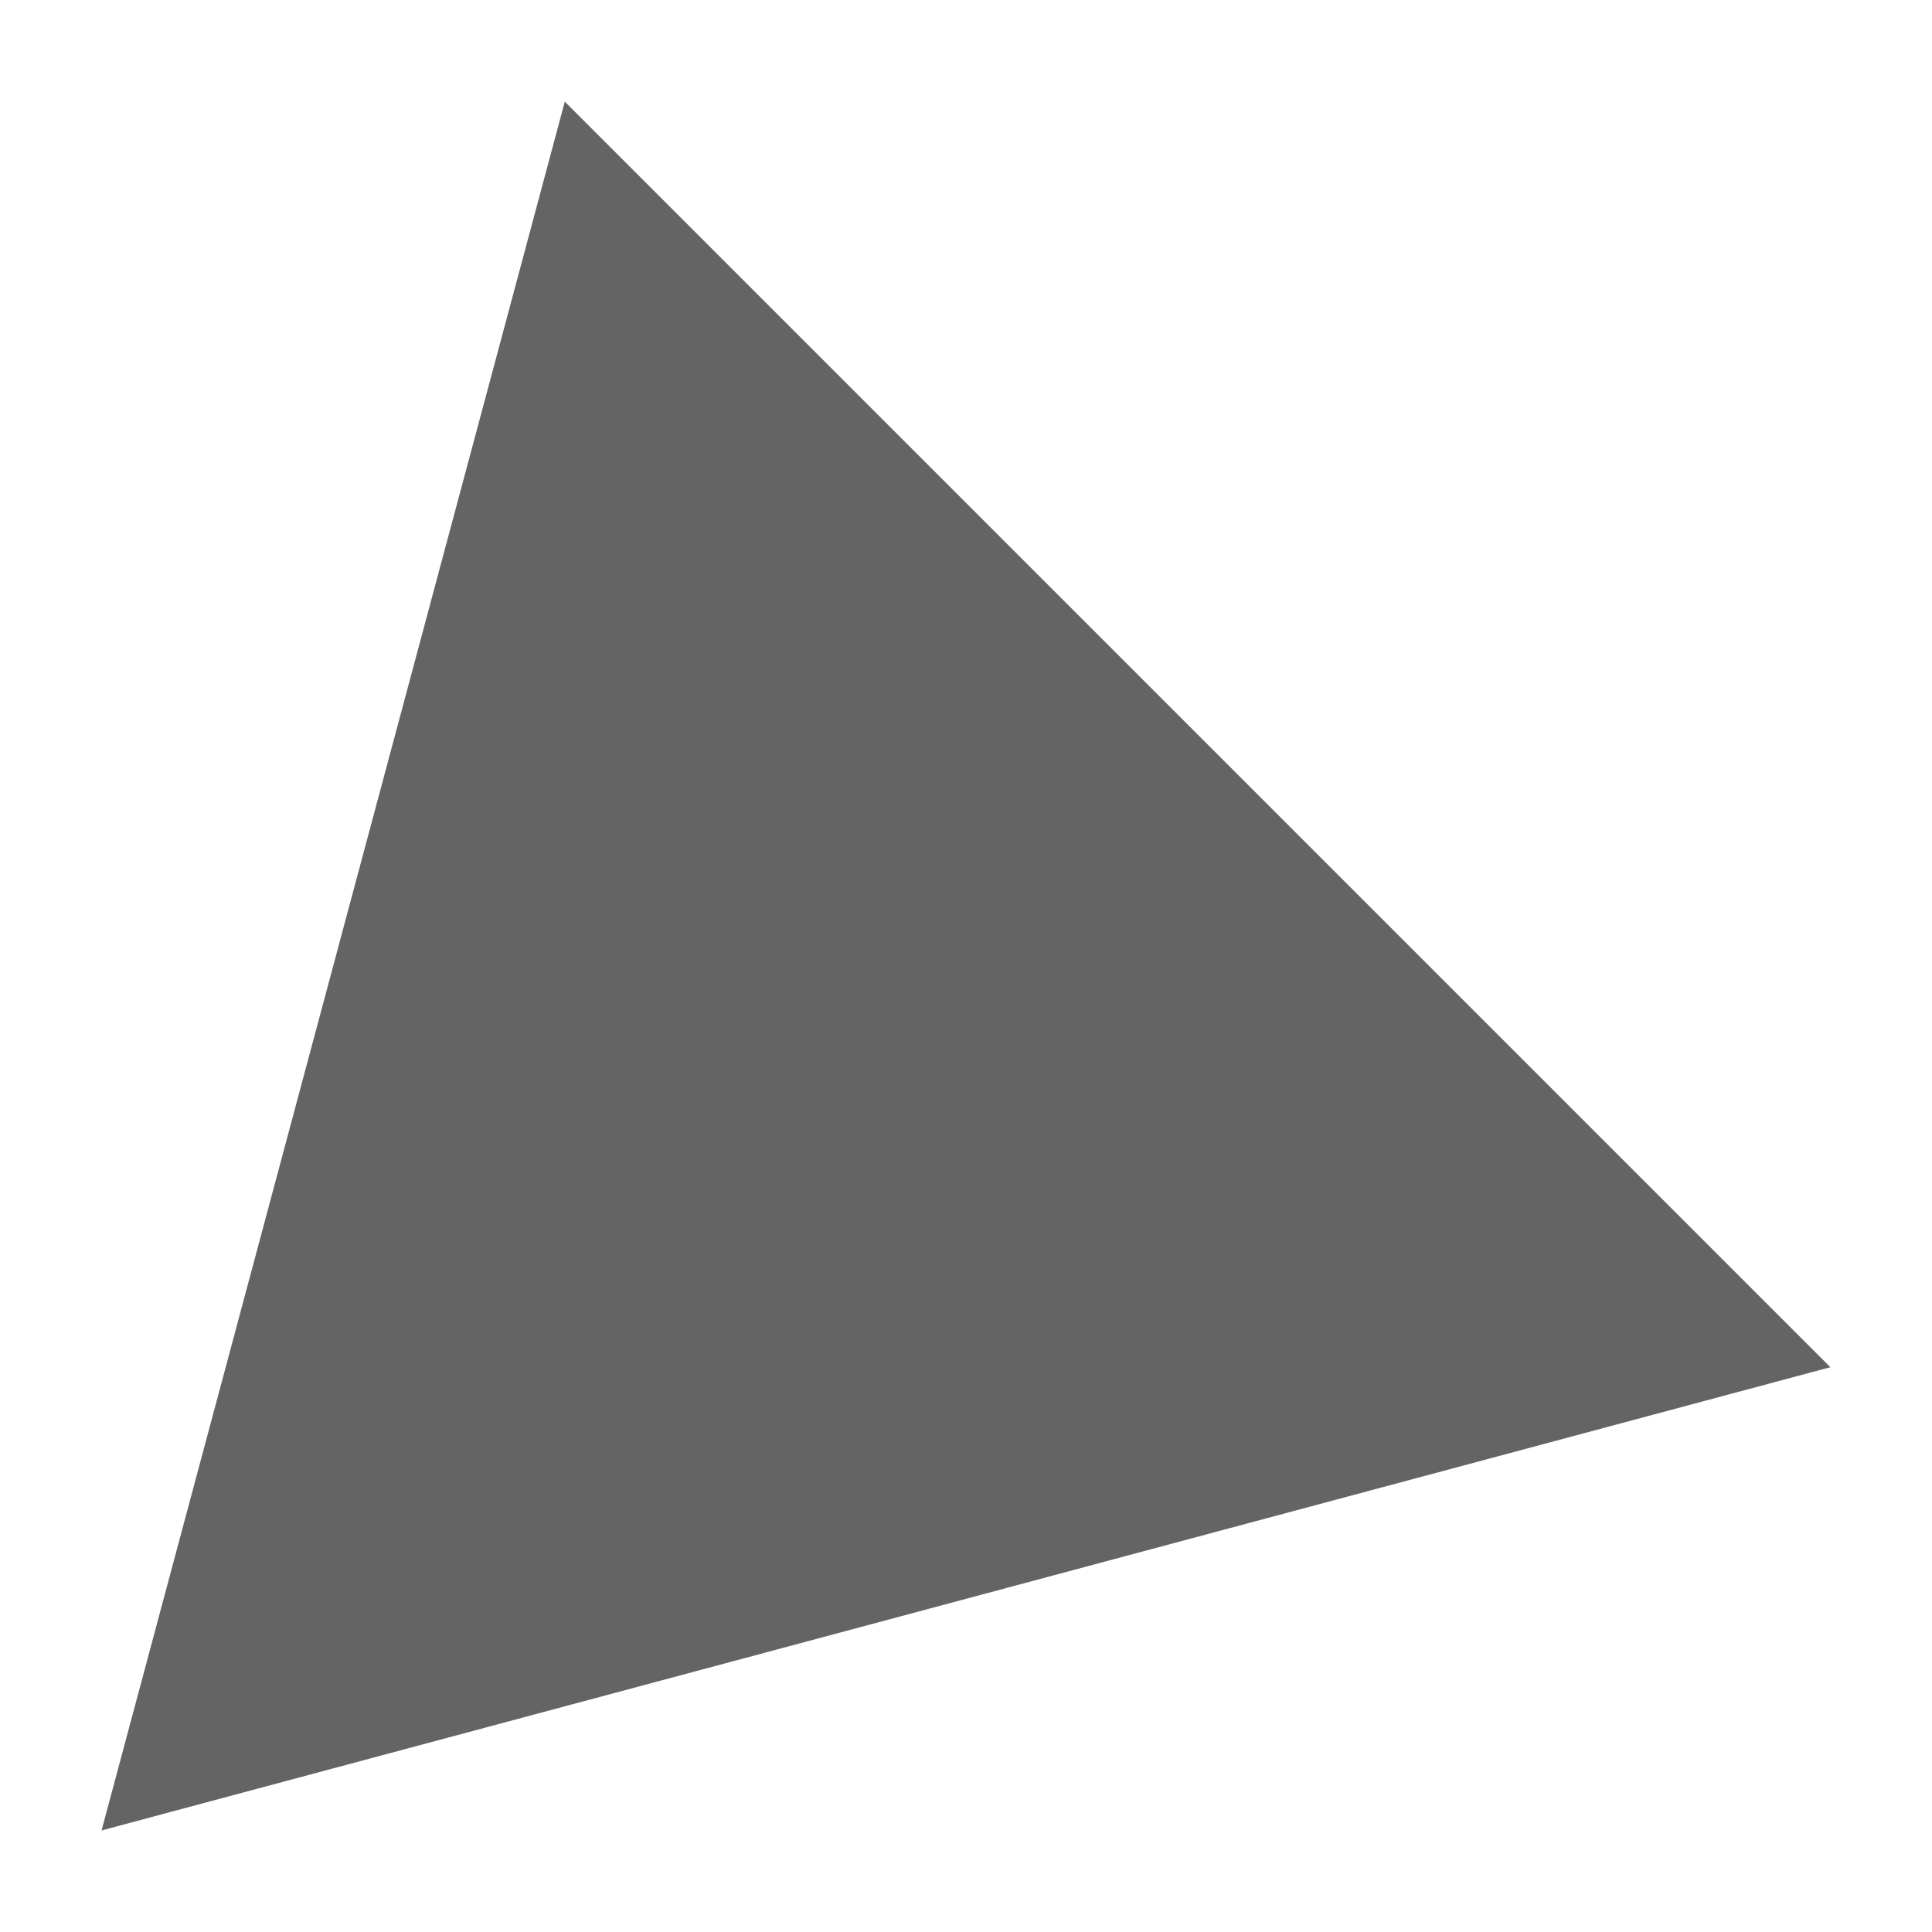 <?xml version="1.0" encoding="UTF-8" standalone="no"?>
<svg
   viewBox="0 0 512 512"
   version="1.1"
   id="svg4"
   sodipodi:docname="arrow-down-left-solid.svg"
   width="512"
   height="512"
   inkscape:version="1.1.2 (b8e25be833, 2022-02-05)"
   xmlns:inkscape="http://www.inkscape.org/namespaces/inkscape"
   xmlns:sodipodi="http://sodipodi.sourceforge.net/DTD/sodipodi-0.dtd"
   xmlns="http://www.w3.org/2000/svg"
   xmlns:svg="http://www.w3.org/2000/svg">
  <defs
     id="defs8" />
  <sodipodi:namedview
     id="namedview6"
     pagecolor="#ffffff"
     bordercolor="#666666"
     borderopacity="1.0"
     inkscape:pageshadow="2"
     inkscape:pageopacity="0.0"
     inkscape:pagecheckerboard="0"
     showgrid="false"
     inkscape:zoom="0.7890625"
     inkscape:cx="-76.039604"
     inkscape:cy="399.20792"
     inkscape:window-width="1465"
     inkscape:window-height="1030"
     inkscape:window-x="-1920"
     inkscape:window-y="0"
     inkscape:window-maximized="0"
     inkscape:current-layer="svg4" />
  <!--! Font Awesome Pro 6.0.0 by @fontawesome - https://fontawesome.com License - https://fontawesome.com/license (Commercial License) Copyright 2022 Fonticons, Inc. -->
  <path
     sodipodi:type="star"
     style="fill:#646464;fill-opacity:1;stroke:none;stroke-width:4.872;stroke-linecap:round;stroke-dasharray:14.617, 14.617"
     id="path852"
     inkscape:flatsided="true"
     sodipodi:sides="3"
     sodipodi:cx="-16.588961"
     sodipodi:cy="210.12685"
     sodipodi:r1="42.698452"
     sodipodi:r2="21.349226"
     sodipodi:arg1="0.52359878"
     sodipodi:arg2="1.5707963"
     inkscape:rounded="0"
     inkscape:randomized="0"
     transform="matrix(4.535,4.535,4.535,-4.535,-657.141,1319.604)"
     d="m 20.389,231.476 -73.956,0 36.978,-64.048 z"
     inkscape:transform-center-x="-71.039788"
     inkscape:transform-center-y="-71.039778" />
</svg>
